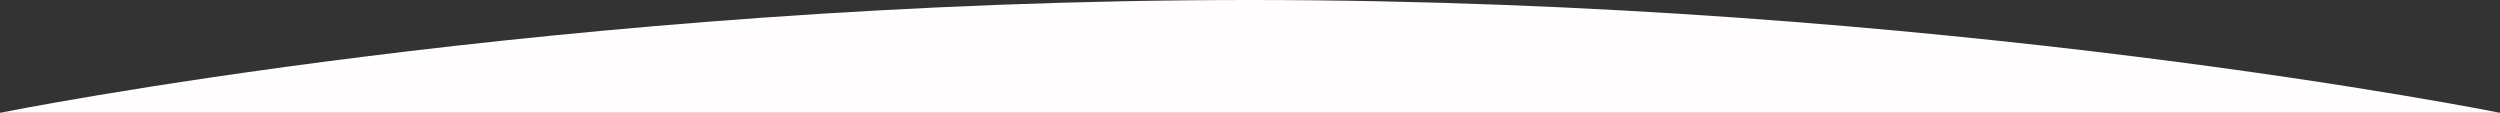 <svg xmlns="http://www.w3.org/2000/svg" width="1917" height="86.5" viewBox="0 0 1917 86.5">
  <rect x="0" y="0" width="1917" height="86.5" fill="#333333" stroke="none"/>
  <path id="パス_55" data-name="パス 55" d="M1917,173S1487.865,86.5,958.5,86.5,0,173,0,173Z" transform="translate(0 -86.5)" fill="#fffdfd"/>
</svg>
